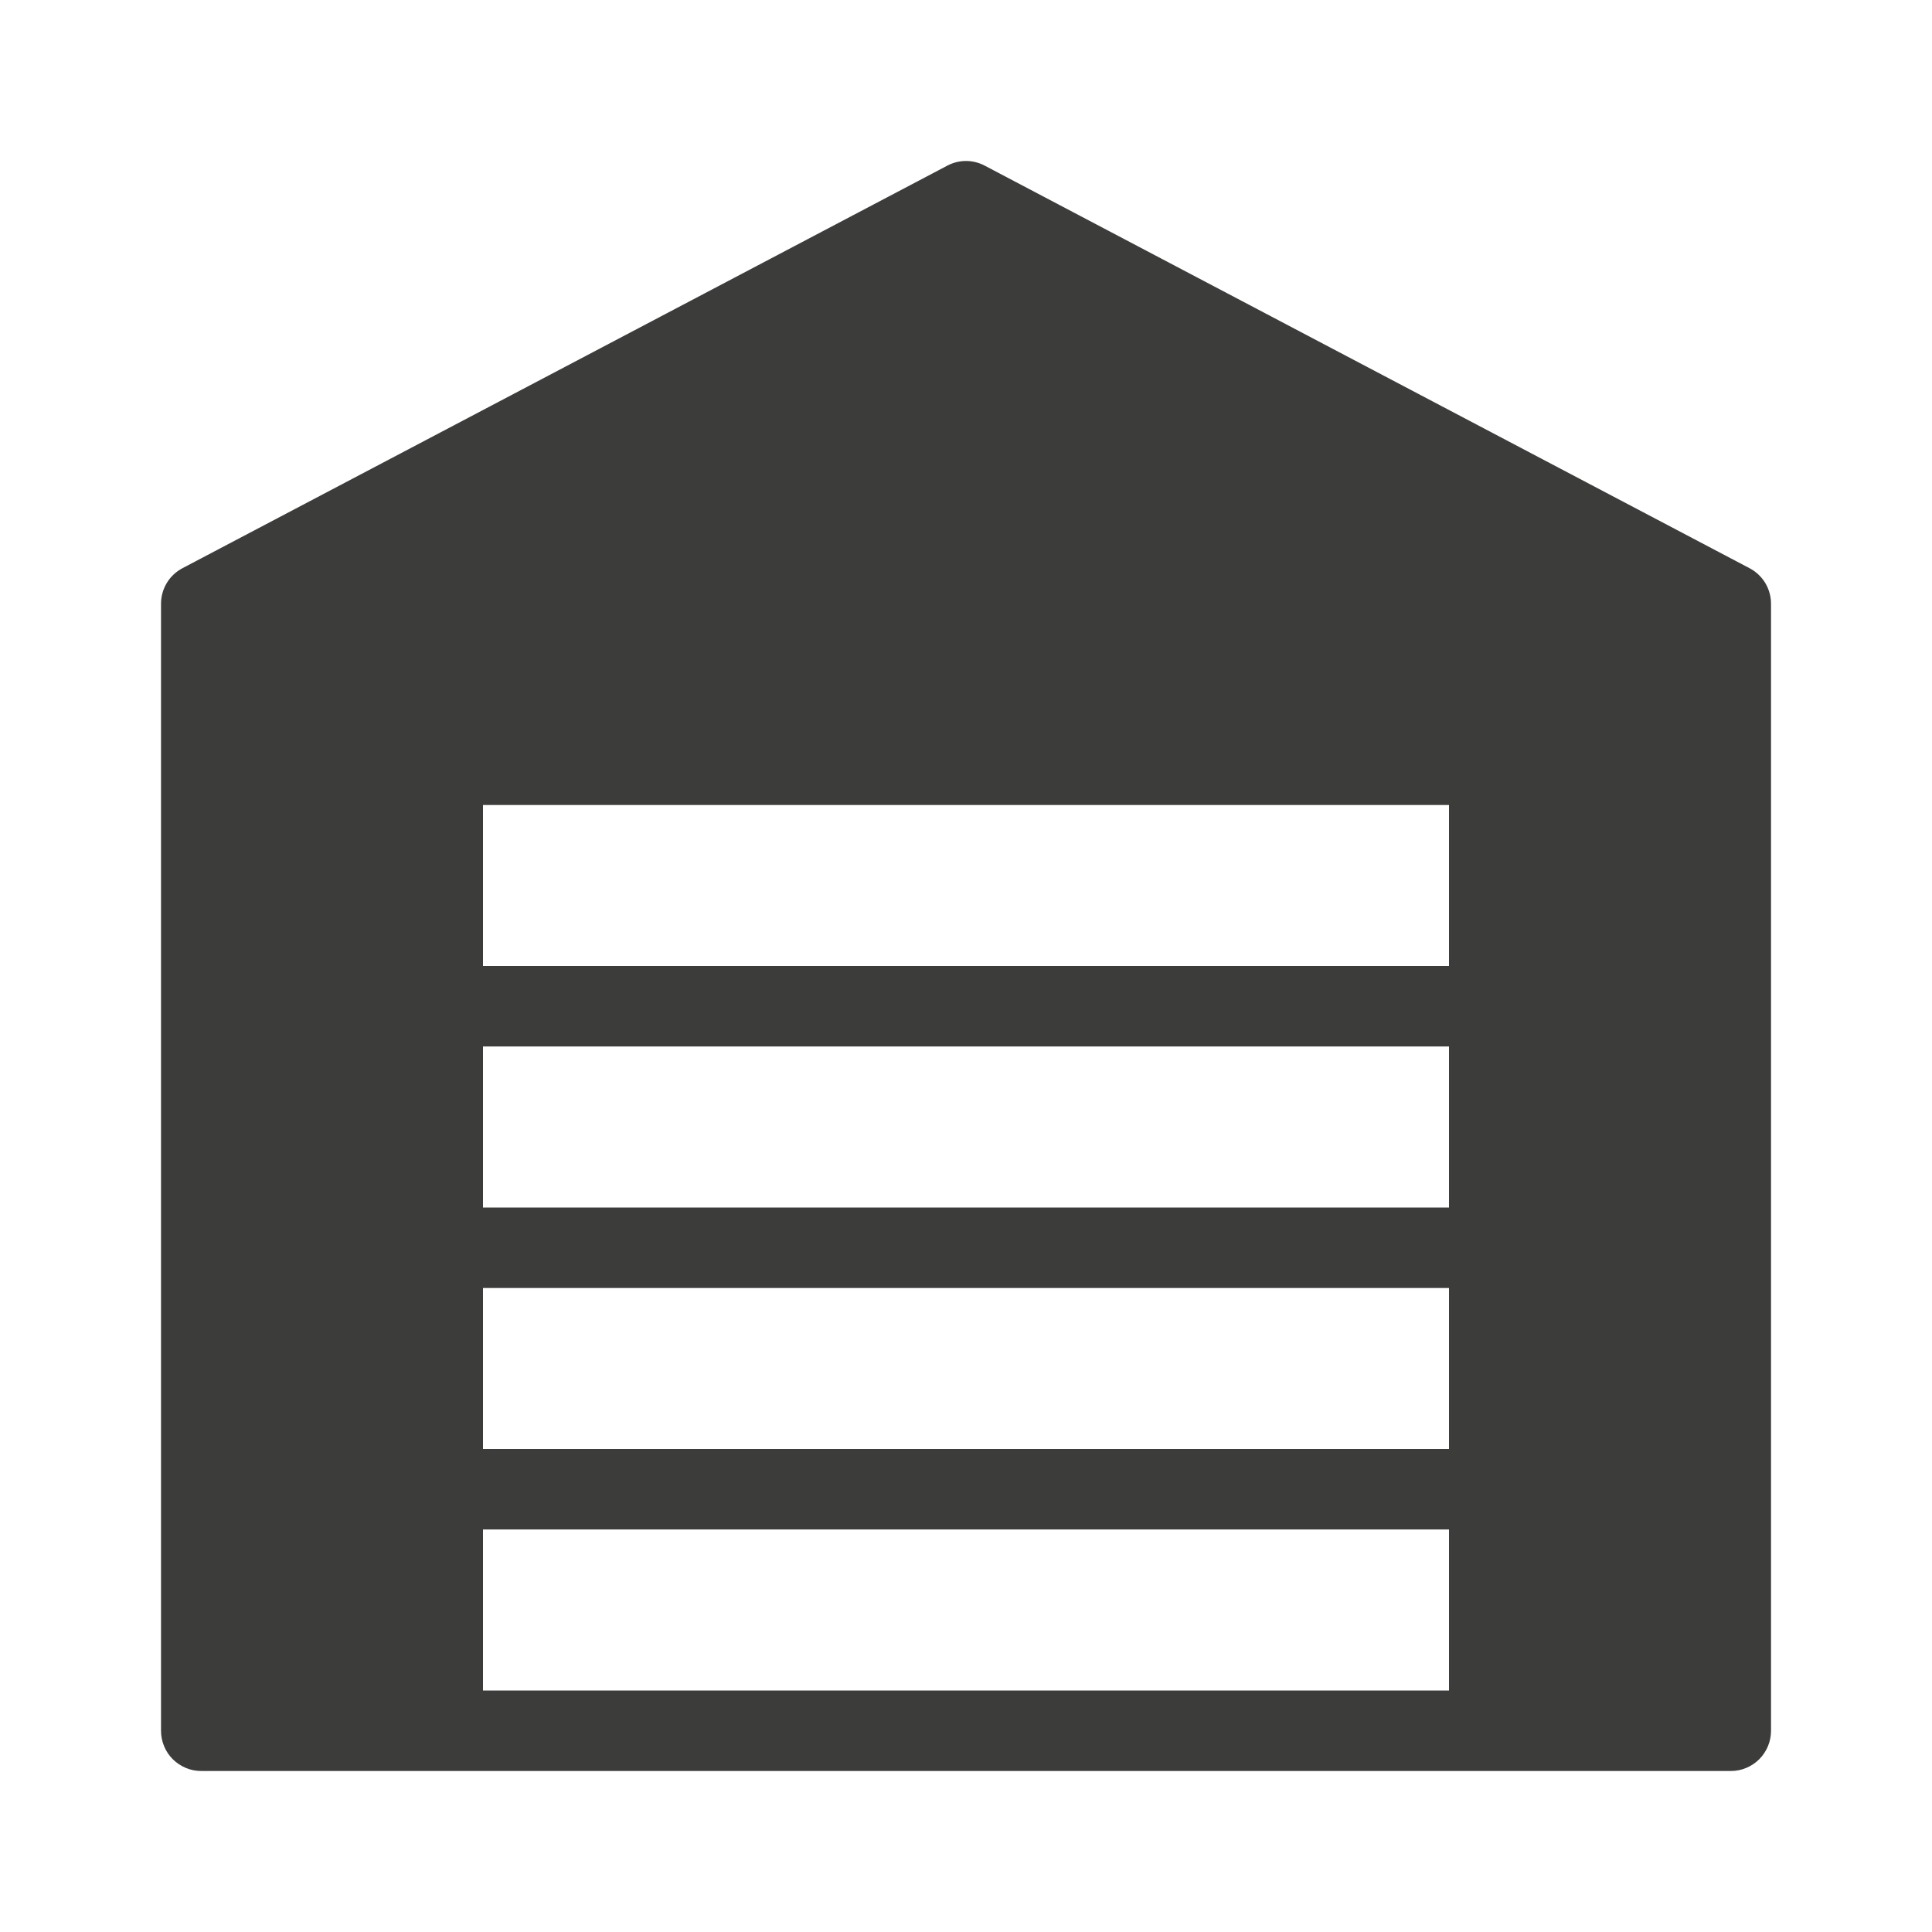 <svg width="50" height="50" viewBox="0 0 50 50" fill="none" xmlns="http://www.w3.org/2000/svg">
<path d="M45.276 14.704L25.485 4.287C25.335 4.208 25.169 4.166 25 4.166C24.831 4.166 24.665 4.208 24.516 4.287L4.724 14.704C4.556 14.792 4.415 14.924 4.317 15.086C4.219 15.249 4.167 15.435 4.167 15.625V44.792C4.167 44.928 4.194 45.064 4.246 45.19C4.298 45.317 4.375 45.432 4.472 45.529C4.569 45.625 4.684 45.702 4.81 45.754C4.936 45.807 5.072 45.834 5.209 45.833H44.792C44.929 45.834 45.064 45.807 45.191 45.754C45.317 45.702 45.432 45.625 45.529 45.529C45.626 45.432 45.702 45.317 45.755 45.19C45.807 45.064 45.834 44.928 45.834 44.792V15.625C45.834 15.435 45.782 15.249 45.684 15.086C45.585 14.924 45.444 14.792 45.276 14.704ZM12.5 33.333H37.5V37.5H12.5V33.333ZM37.5 31.25H12.5V27.083H37.5V31.25ZM12.5 39.583H37.5V43.75H12.5V39.583ZM37.5 20.833V25H12.5V20.833H37.5Z" fill="#3C3C3B"/>
</svg>
